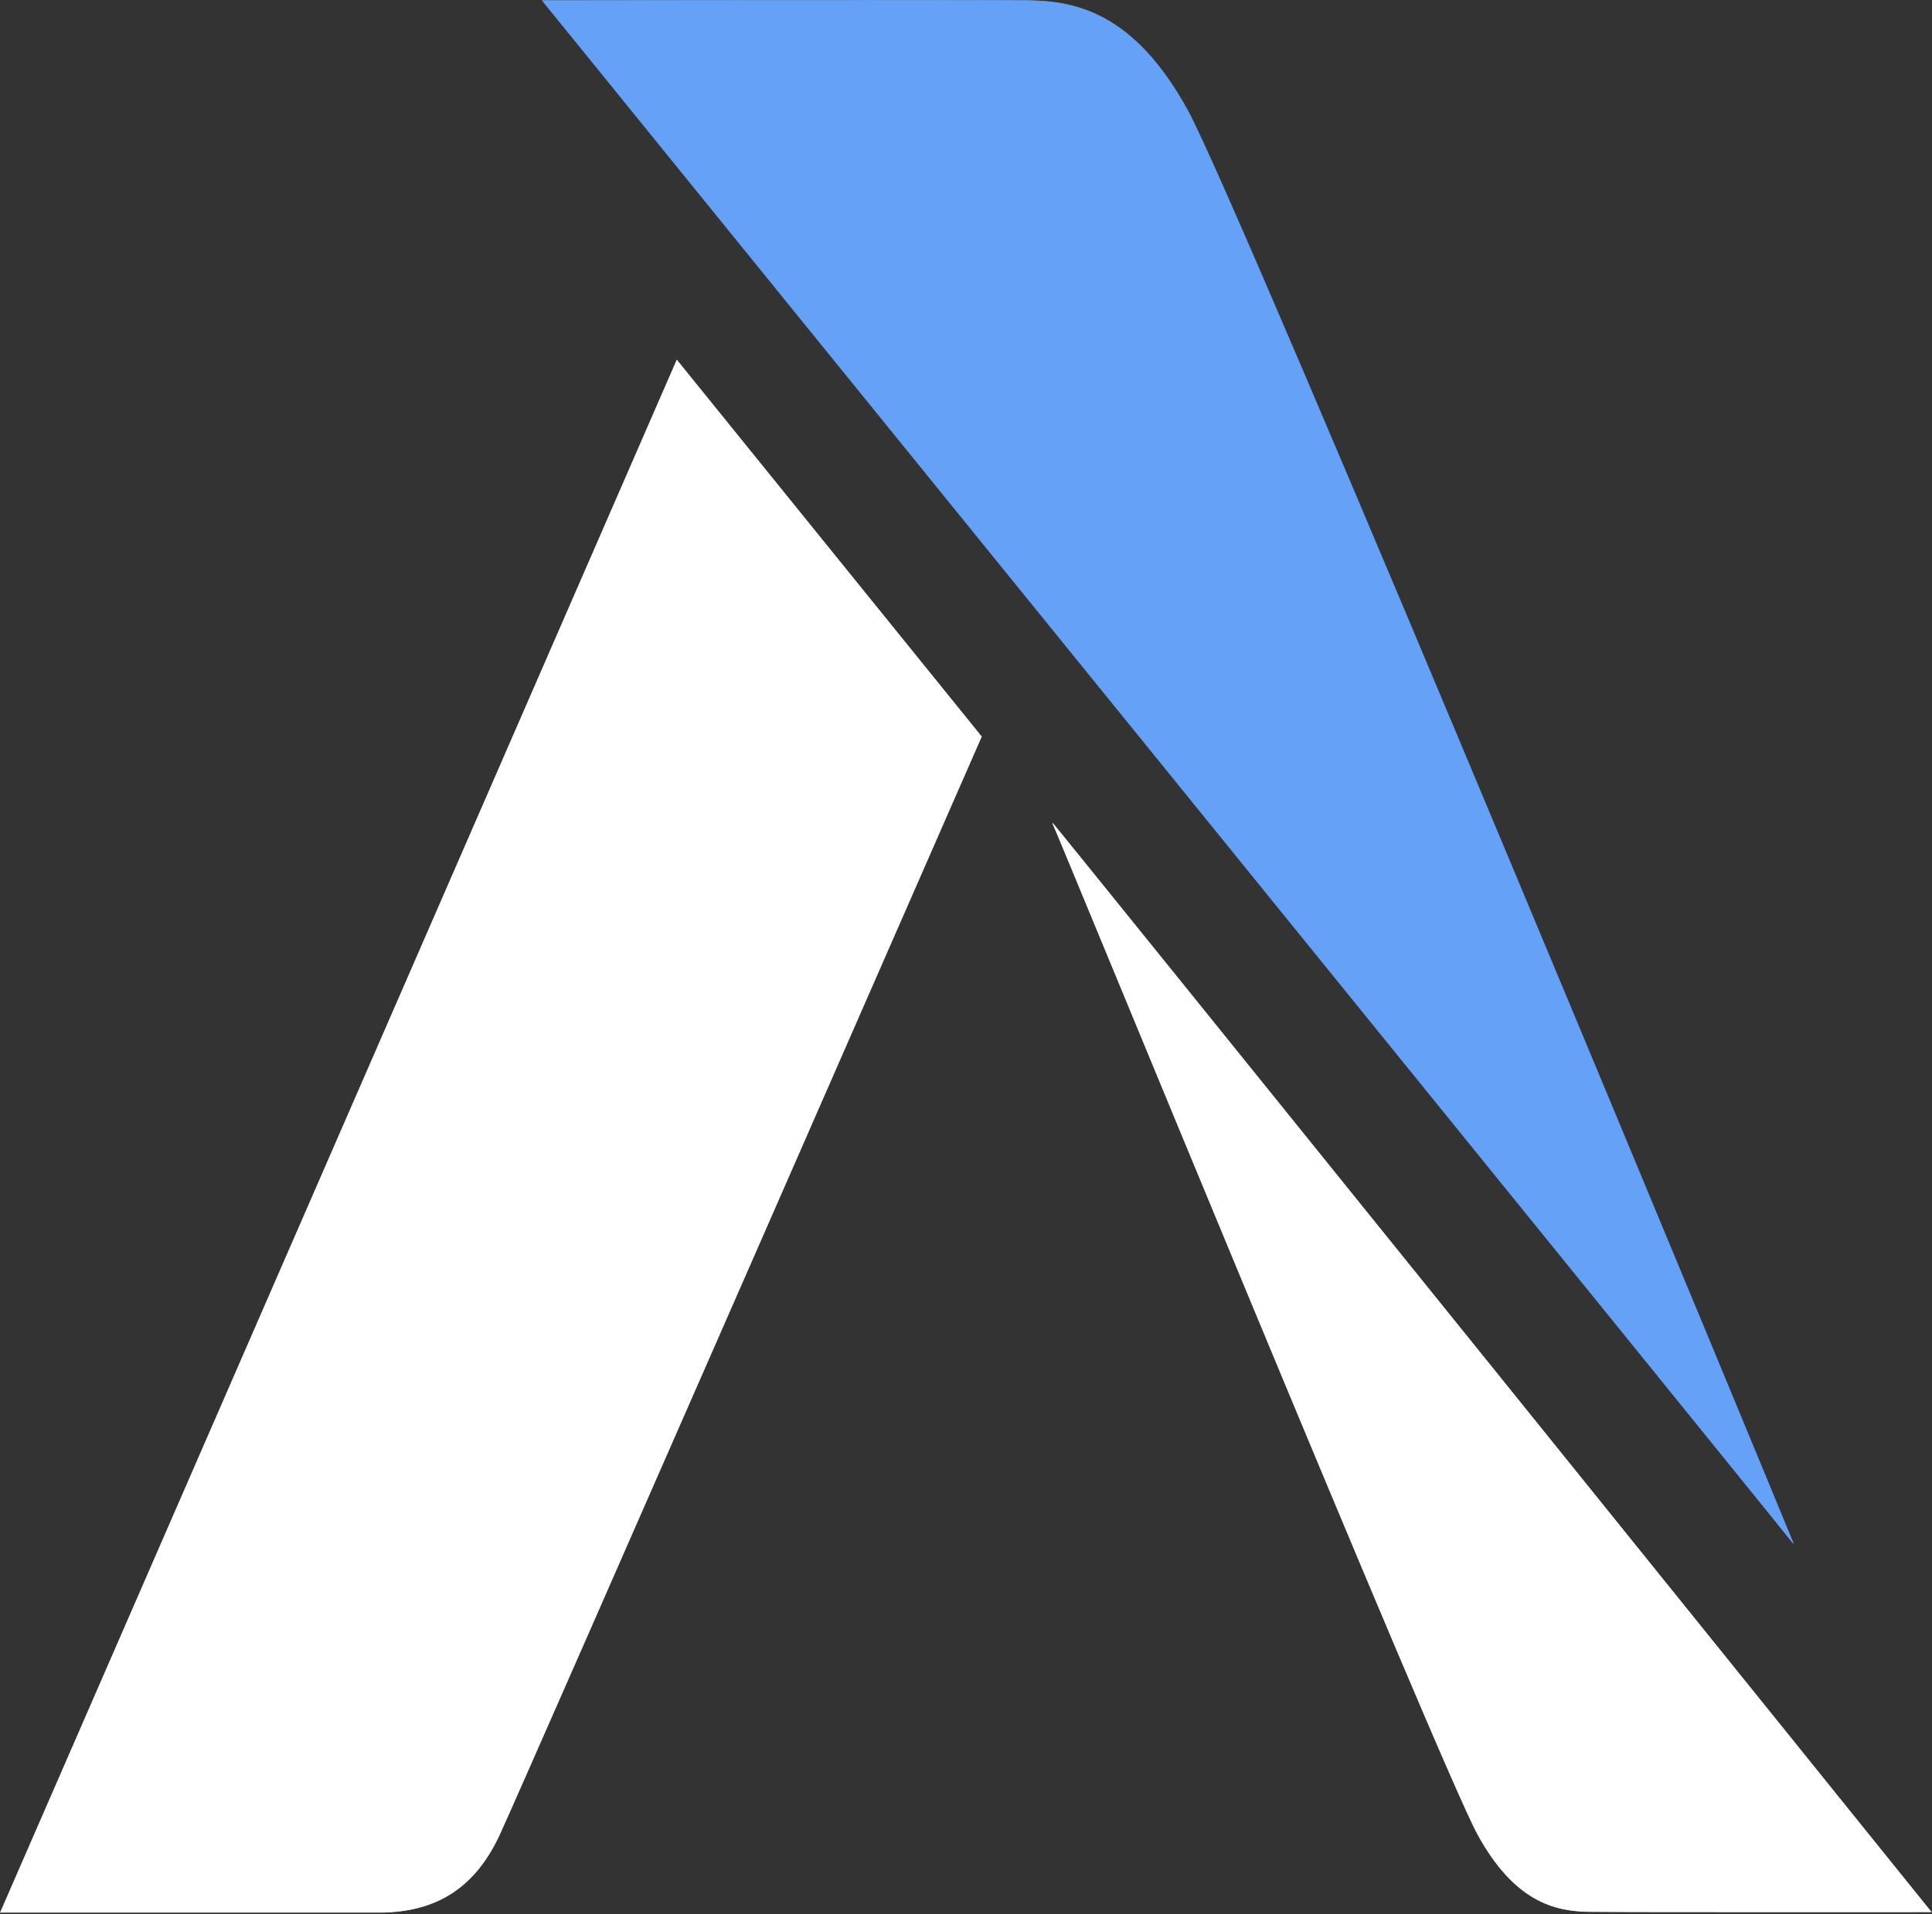 <svg xmlns="http://www.w3.org/2000/svg" width="776" height="769" fill="none"><rect width="100%" height="100%" fill="#333333" stroke="none"/><path fill="#fff" stroke="#fff" stroke-width=".249" d="m394.193 295.893-122.33-151.202L.19 768.204h151.94c23.895 0 39.017-10.652 48.598-31.435 9.581-20.784 193.466-440.876 193.466-440.876Zm244.078 471.999c13.466.187 137.354.108 137.354.108S421.47 328.588 422.819 330.751c1.348 2.164 155.742 378.726 170.701 406.07 14.96 27.345 31.285 30.884 44.751 31.071Z"/><path fill="#66A1F8" stroke="#66A1F8" stroke-width=".249" d="M413.269.236c-19.158-.25-195.409 0-195.409 0s501.692 618.402 502.41 619.735c.719 1.334-221.989-536.953-243.302-575.718C455.655 5.488 432.426.486 413.269.236Z"/></svg>